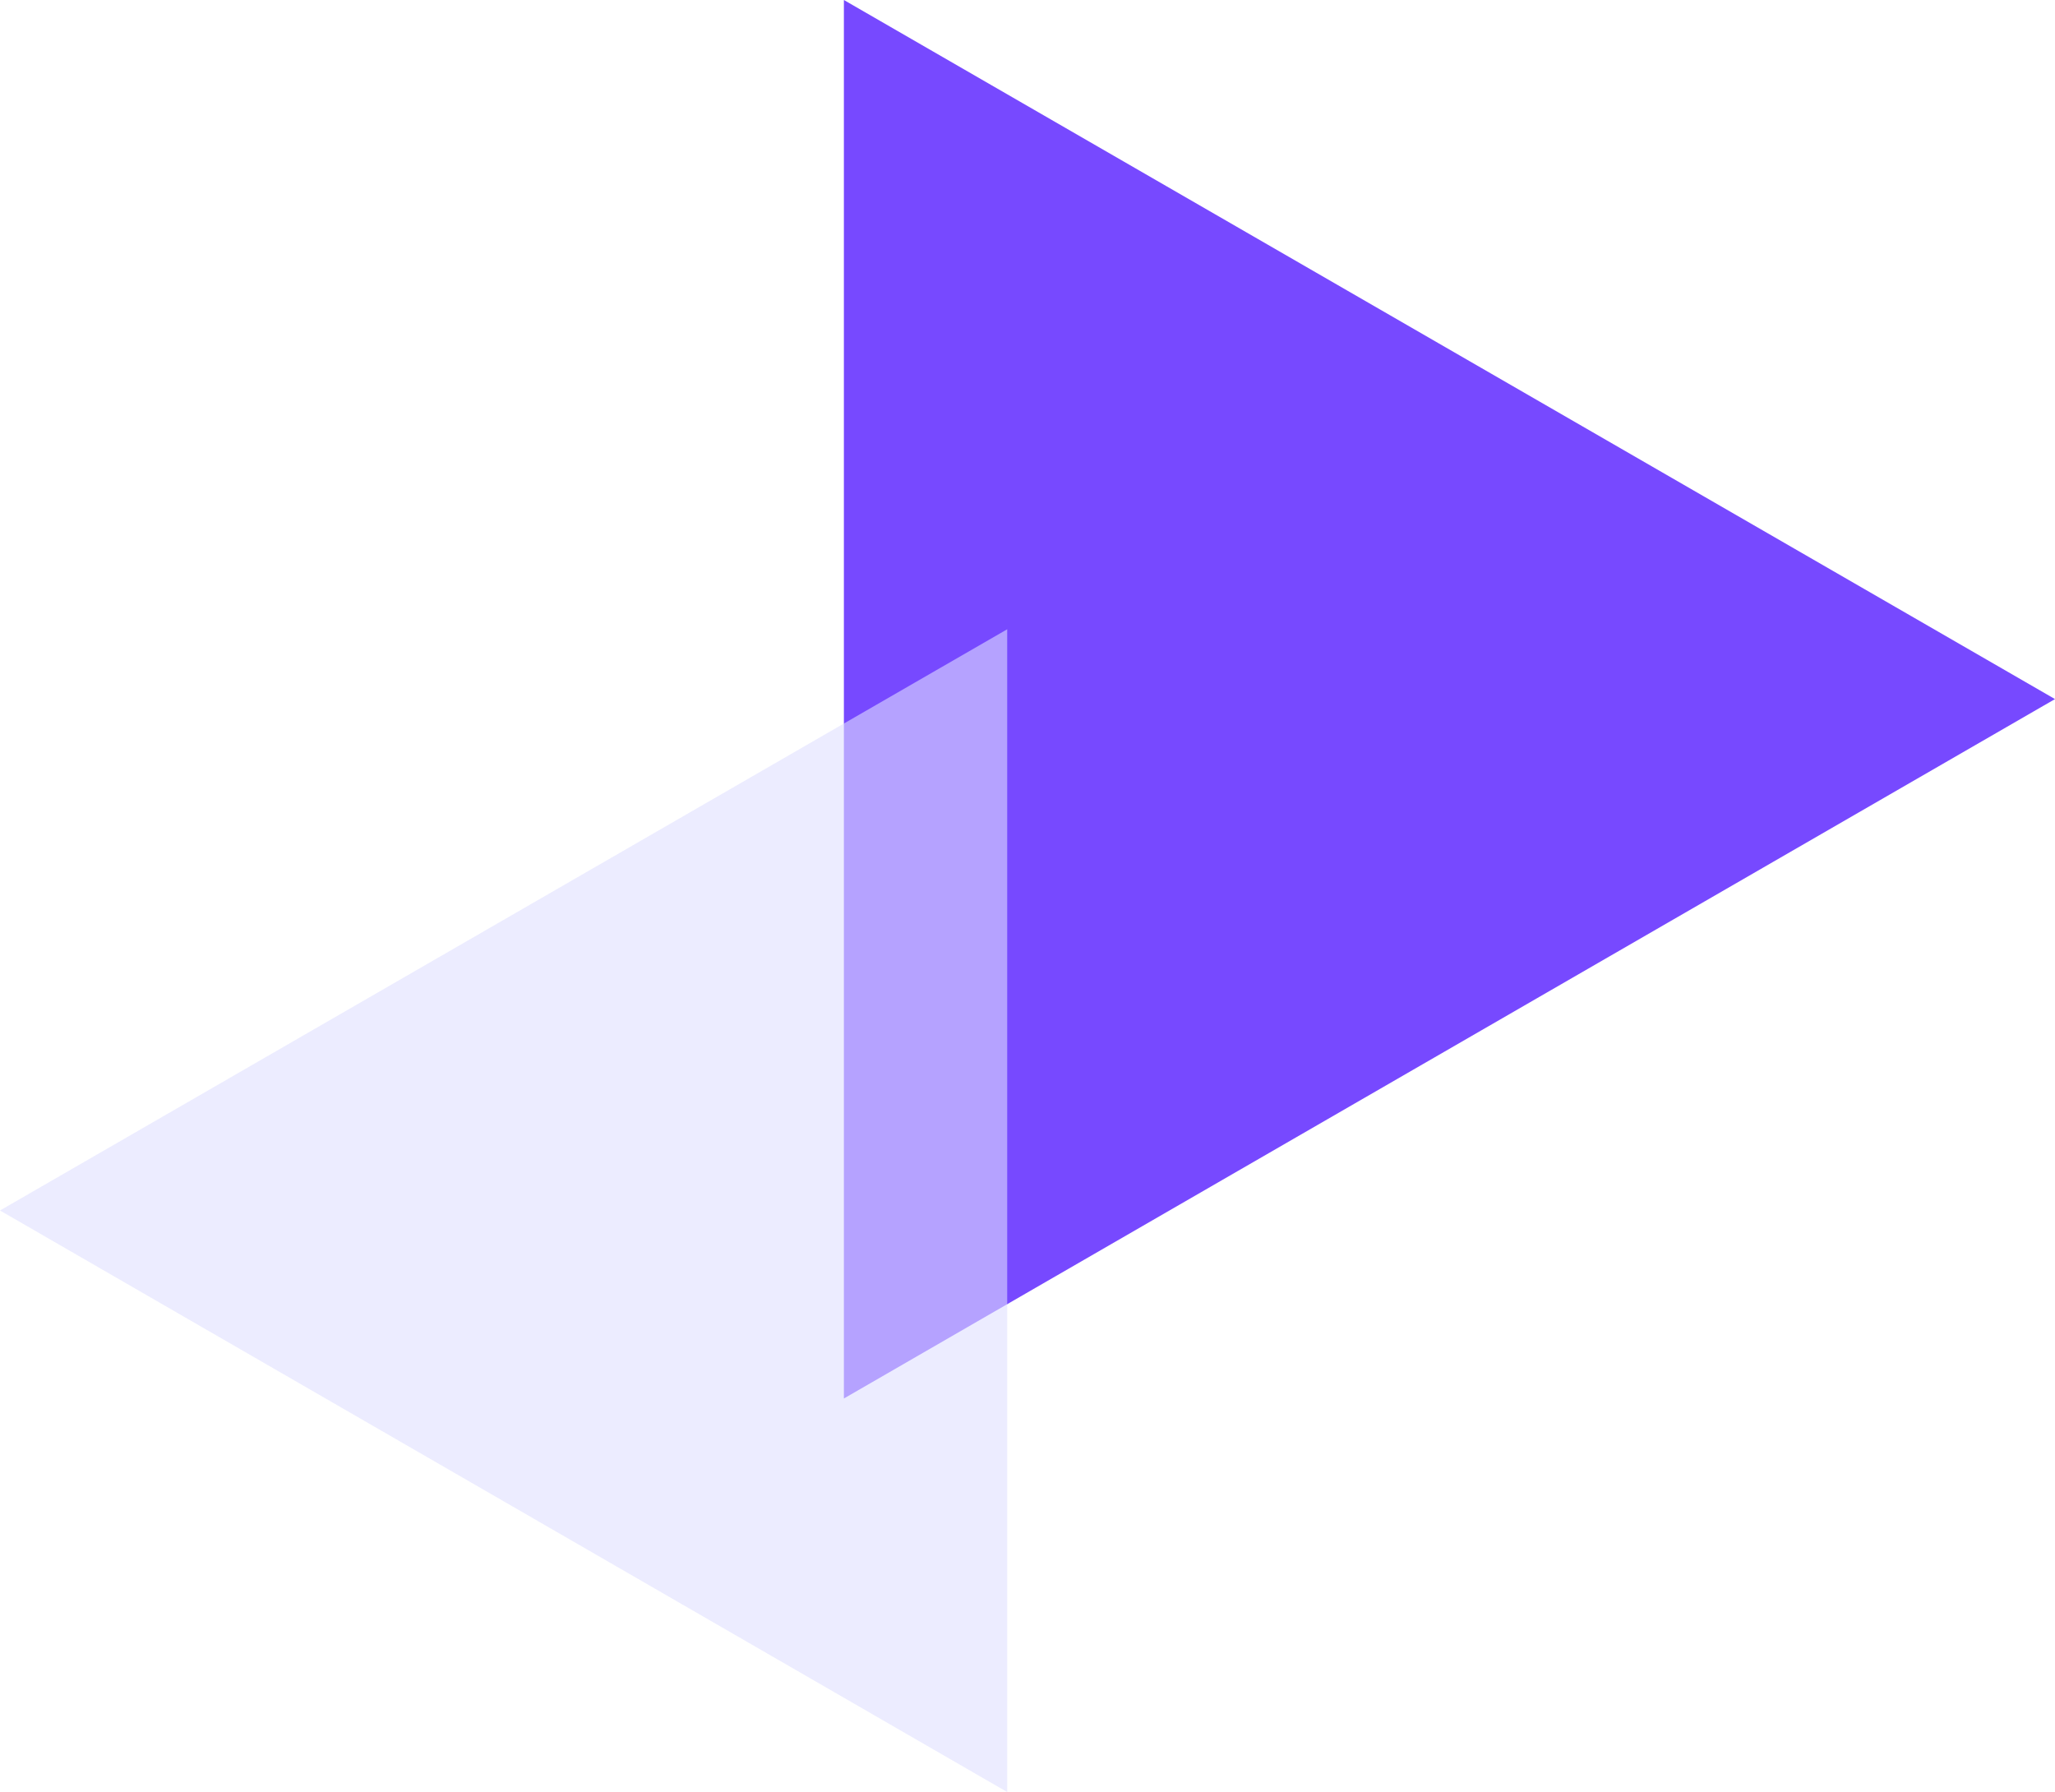 <?xml version="1.0" encoding="UTF-8"?><svg id="_图层_2" xmlns="http://www.w3.org/2000/svg" viewBox="0 0 63.29 55.19"><defs><style>.cls-1{fill:#dfdfff;opacity:.59;}.cls-1,.cls-2{fill-rule:evenodd;}.cls-2{fill:#7749ff;}</style></defs><g id="_图层_1-2"><g><polygon class="cls-2" points="63.29 21.53 25.99 43.07 25.99 0 63.29 21.53"/><polygon class="cls-1" points="0 37.28 31.02 55.19 31.02 19.38 0 37.28"/></g></g></svg>